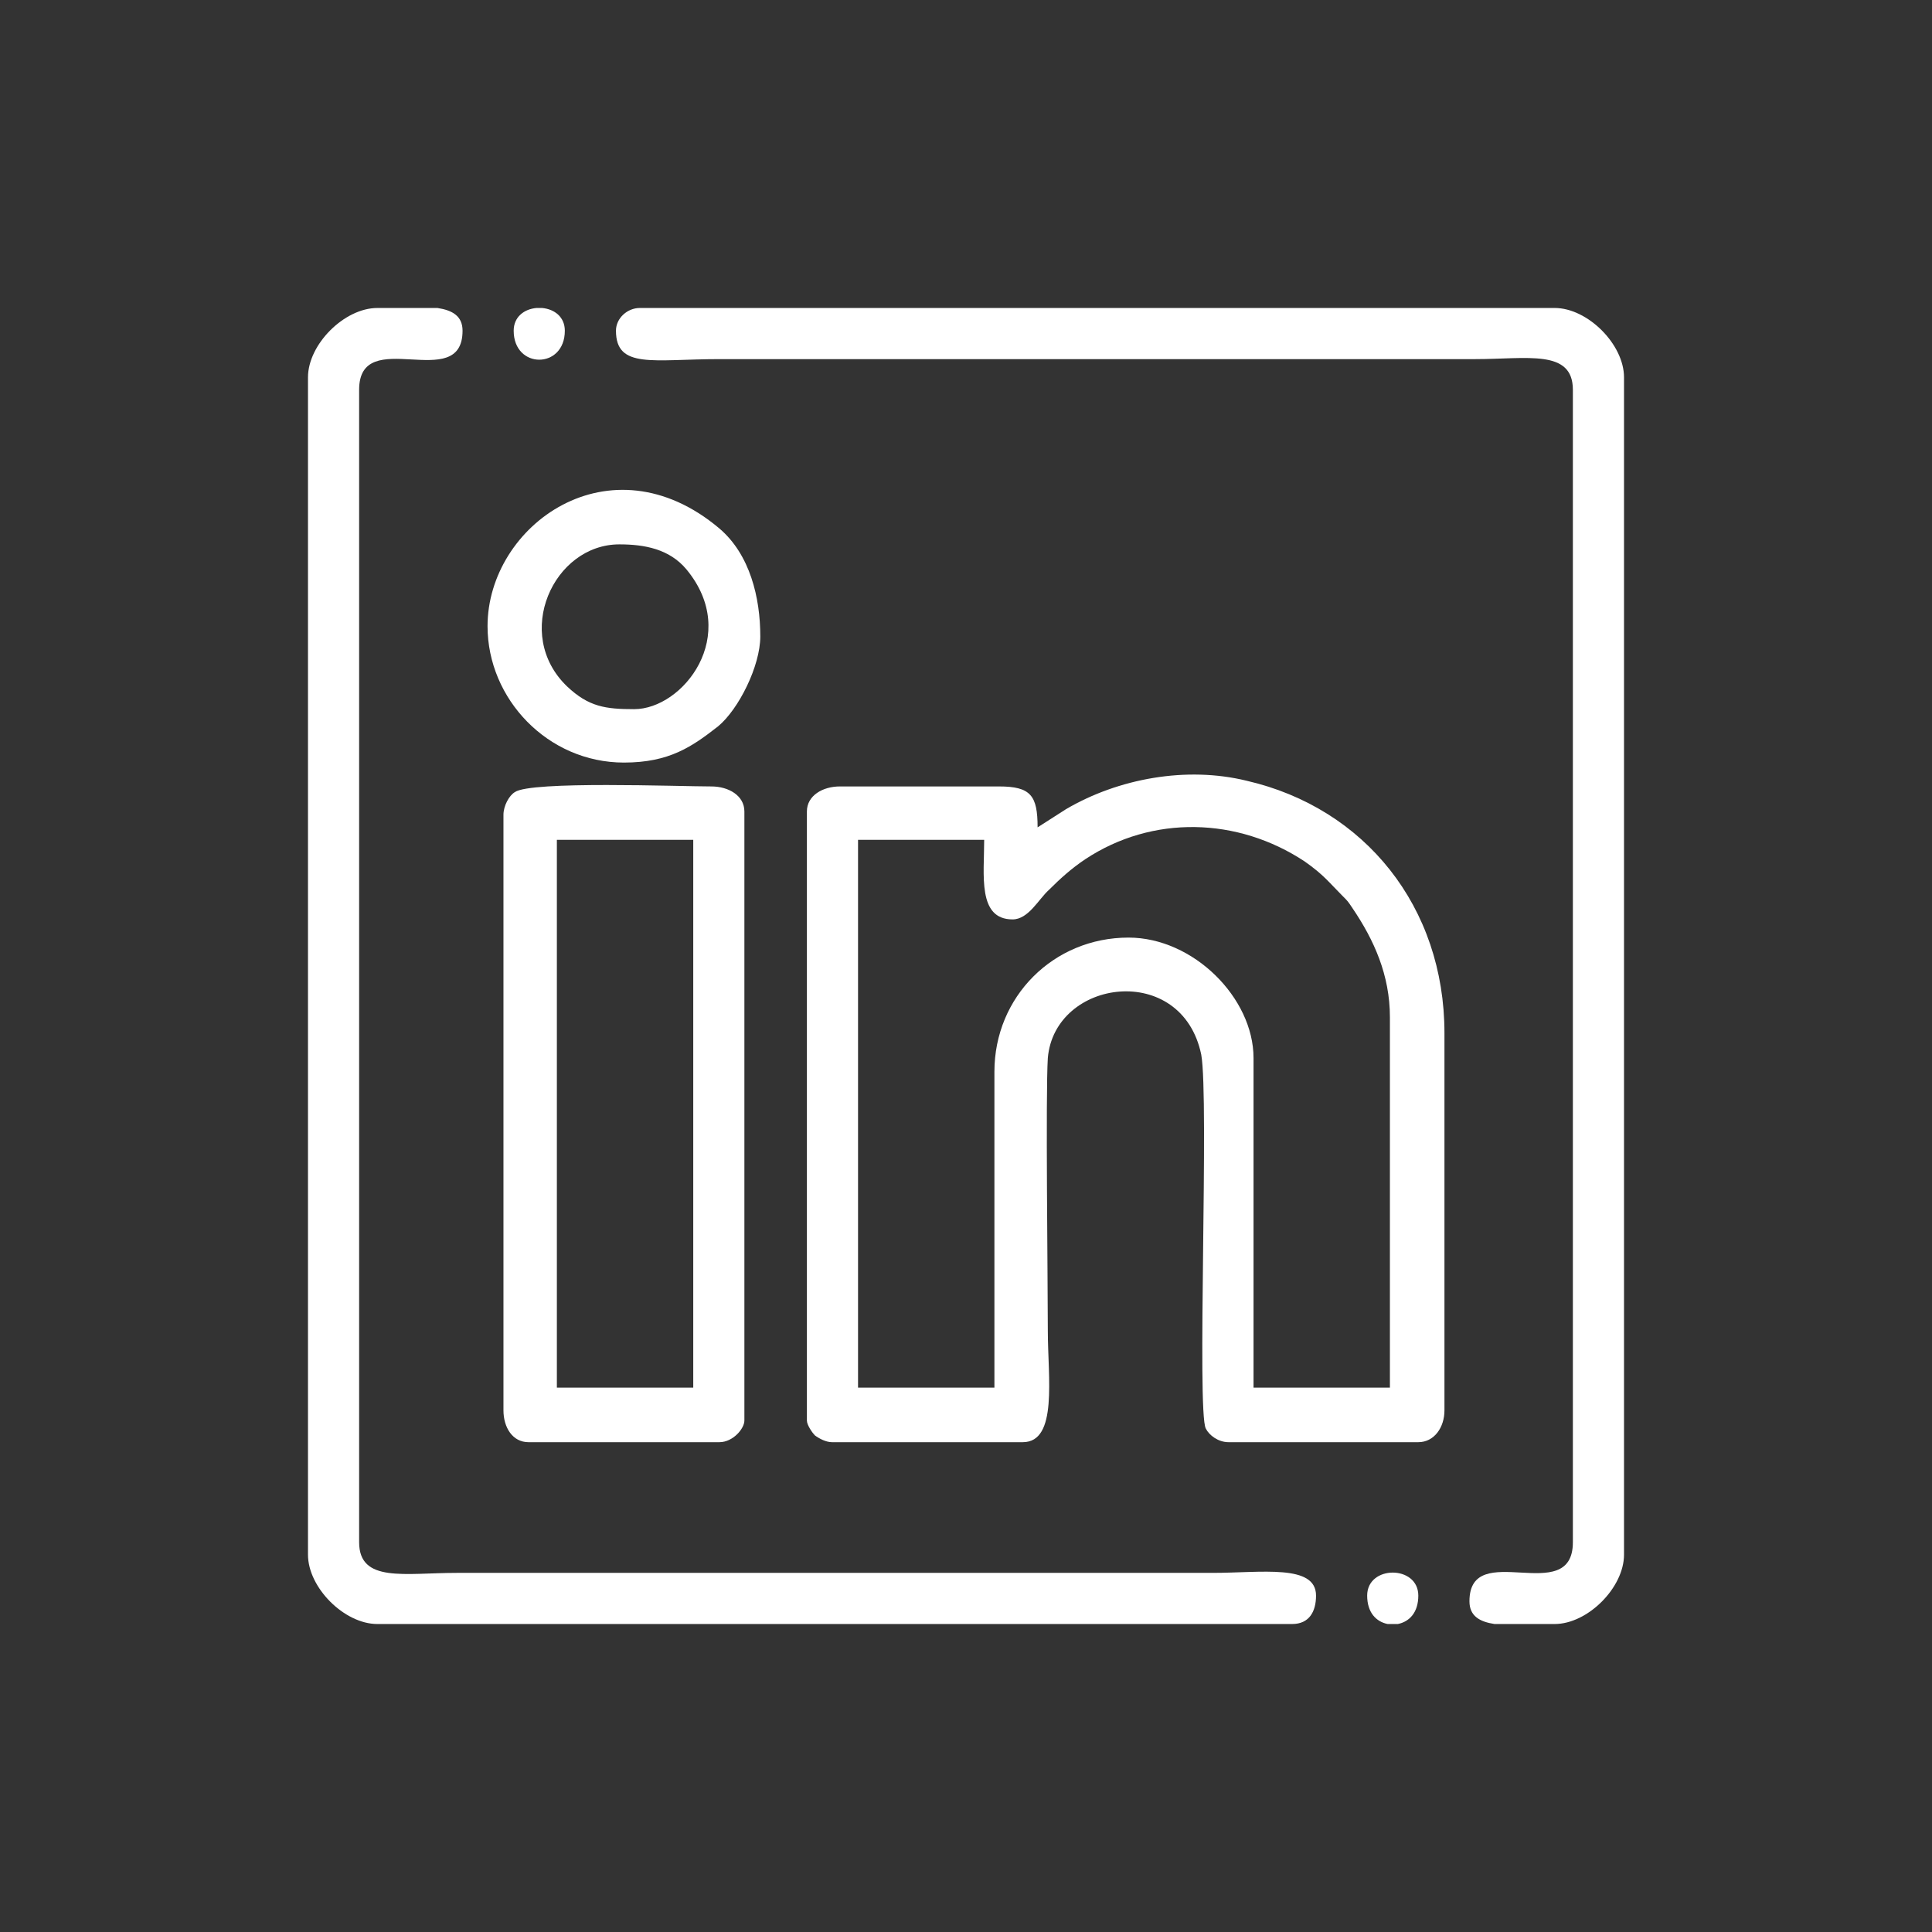 <?xml version="1.0" encoding="UTF-8"?>
<!DOCTYPE svg PUBLIC "-//W3C//DTD SVG 1.1//EN" "http://www.w3.org/Graphics/SVG/1.1/DTD/svg11.dtd">
<!-- Creator: CorelDRAW X7 -->
<svg xmlns="http://www.w3.org/2000/svg" xml:space="preserve" width="17mm" height="17mm" version="1.1" style="shape-rendering:geometricPrecision; text-rendering:geometricPrecision; image-rendering:optimizeQuality; fill-rule:evenodd; clip-rule:evenodd"
viewBox="0 0 1700 1700"
 xmlns:xlink="http://www.w3.org/1999/xlink">
 <rect x="0" y="0" width="1700" height="1700" fill="#333333" stroke="none"/>
 <defs>
  <style type="text/css">
   <![CDATA[
    .fil0 {fill:white}
   ]]>
  </style>
 </defs>
 <g id="Capa_x0020_1">
  <g id="_2243524754016">
   <path class="fil0" d="M875 943l0 278 -120 0 0 -482 111 0c0,31 -6,70 25,70 14,0 23,-18 32,-26 10,-10 20,-19 32,-27 59,-39 134,-37 193,2 17,12 21,18 33,30 5,5 5,5 9,11 19,28 33,59 33,96l0 326 -120 0 0 -290c0,-53 -53,-106 -110,-106 -66,0 -118,52 -118,118zm38 -215c0,-28 -6,-36 -34,-36l-140 0c-15,0 -29,8 -29,22l0 536c0,4 5,11 7,13 4,3 10,6 15,6l168 0c31,0 22,-57 22,-98 0,-46 -2,-208 0,-240 6,-70 118,-85 135,-3 7,39 -4,314 4,329 3,6 11,12 20,12l167 0c14,0 23,-13 23,-28l0 -332c0,-111 -70,-198 -174,-222 -53,-13 -113,-2 -159,25l-25 16z"/>
   <path class="fil0" d="M271 332l0 1036c0,29 32,61 61,61l805 0c15,0 21,-11 21,-25 0,-28 -48,-20 -91,-20 -222,0 -443,0 -665,0 -46,0 -86,9 -86,-27l0 -1014c0,-58 91,4 91,-52 0,-13 -9,-18 -22,-20l-53 0c-29,0 -61,32 -61,61z"/>
   <path class="fil0" d="M542 291c0,34 33,25 91,25l665 0c46,0 86,-9 86,27l0 1014c0,58 -91,-4 -91,52 0,13 9,18 22,20l53 0c29,0 61,-32 61,-61l0 -1036c0,-29 -32,-61 -61,-61l-805 0c-11,0 -21,9 -21,20z"/>
   <path class="fil0" d="M490 739l120 0 0 482 -120 0 0 -482zm-47 -22l0 524c0,15 8,28 22,28l168 0c12,0 22,-12 22,-19l0 -536c0,-14 -14,-22 -29,-22 -29,0 -159,-5 -173,5 -5,3 -10,12 -10,20z"/>
   <path class="fil0" d="M558 624c-25,0 -40,-2 -59,-20 -48,-46 -12,-125 46,-125 22,0 44,4 59,22 48,58 -3,123 -46,123zm-129 -73c0,64 53,120 120,120 40,0 60,-14 83,-32 18,-15 37,-53 37,-79 0,-34 -9,-72 -36,-95 -96,-81 -204,-3 -204,86z"/>
   <path class="fil0" d="M452 291c0,34 45,34 45,0 0,-12 -9,-19 -20,-20l-5 0c-11,1 -20,8 -20,20z"/>
   <path class="fil0" d="M1203 1404c0,15 8,23 18,25l9 0c10,-2 18,-10 18,-25 0,-27 -45,-27 -45,0z"/>
  </g>
 </g>
</svg>
